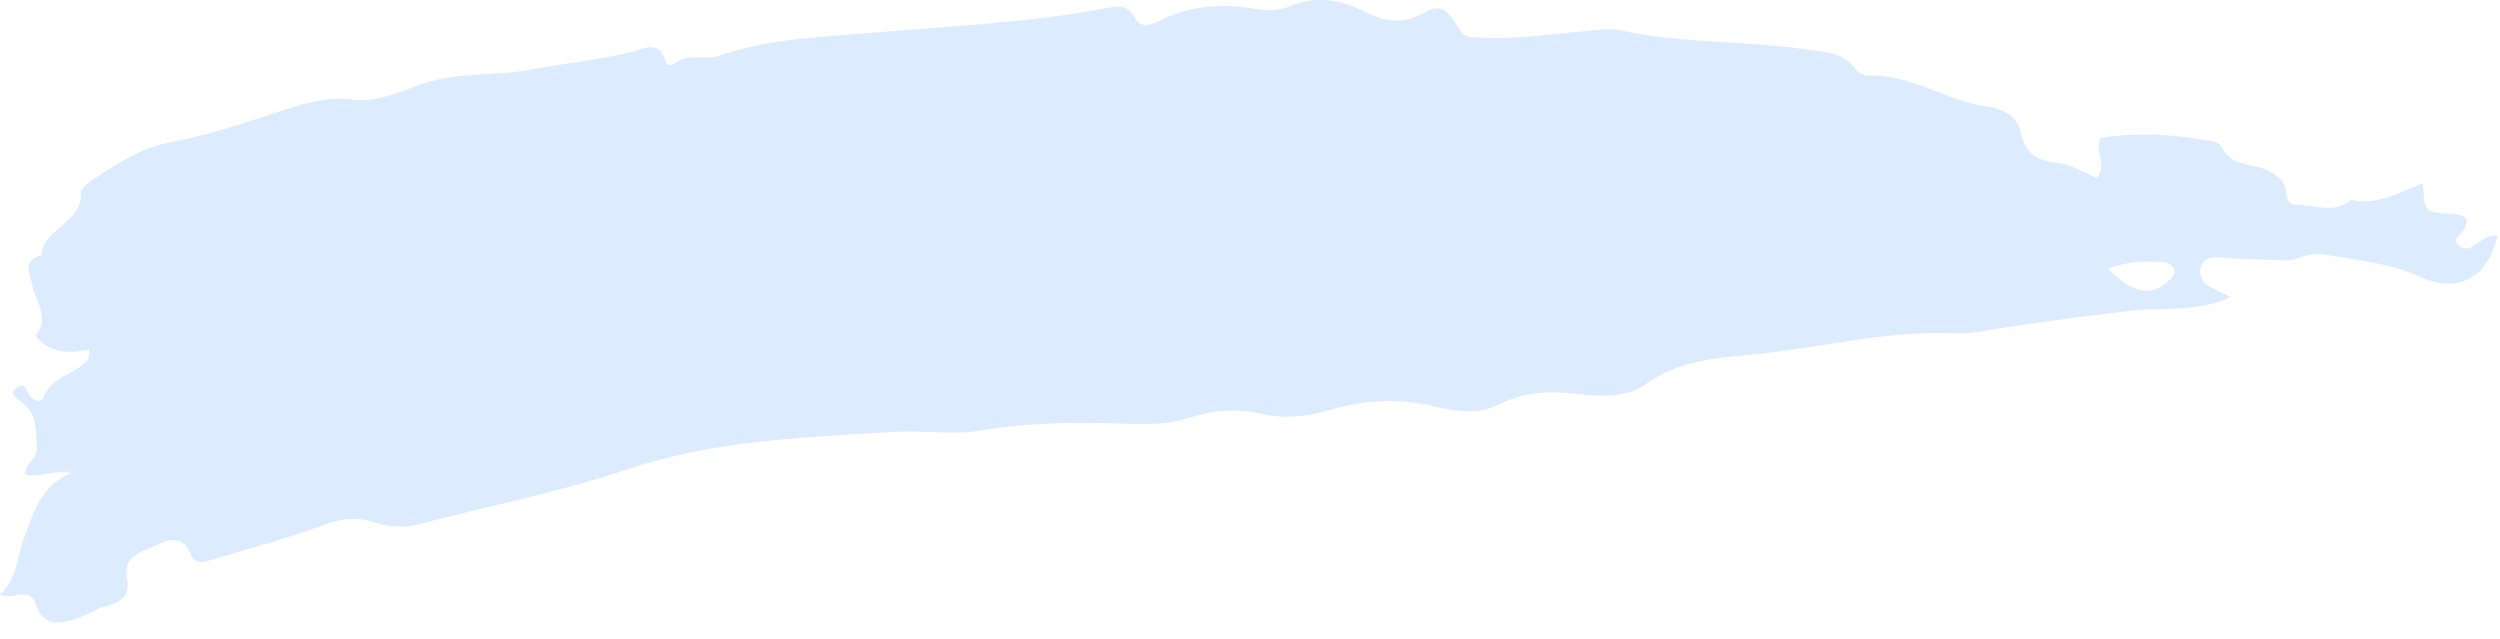 <svg width="133" height="34" viewBox="0 0 133 34" fill="none" xmlns="http://www.w3.org/2000/svg">
<path opacity="0.5" d="M1.86 17.904C2.7 16.964 1.91 16.094 1.73 15.214C1.59 14.544 1.16 13.864 2.21 13.584C2.29 12.104 4.39 11.904 4.3 10.274C4.29 10.034 4.69 9.724 4.96 9.544C6.23 8.714 7.49 7.864 9.02 7.584C11.13 7.194 13.15 6.484 15.18 5.834C16.34 5.464 17.45 5.124 18.78 5.304C19.8 5.444 21.08 5.004 22.04 4.614C24.11 3.774 26.24 4.094 28.31 3.694C30.05 3.364 31.83 3.184 33.57 2.774C34.19 2.634 35.05 2.054 35.39 3.244C35.46 3.484 35.7 3.534 35.87 3.394C36.6 2.794 37.51 3.234 38.24 2.974C40.94 2.044 43.71 1.974 46.51 1.734C50.6 1.394 54.71 1.204 58.76 0.454C59.38 0.344 59.94 0.154 60.35 0.924C60.71 1.604 61.34 1.274 61.81 1.044C63.43 0.264 65.12 0.194 66.84 0.484C67.48 0.594 68.09 0.564 68.66 0.324C70.05 -0.246 71.35 -0.016 72.63 0.634C73.67 1.164 74.65 1.304 75.76 0.684C76.61 0.204 76.95 0.414 77.66 1.594C77.95 2.084 78.35 1.974 78.73 1.994C80.6 2.114 82.44 1.814 84.29 1.664C84.91 1.614 85.55 1.474 86.14 1.604C89.38 2.314 92.7 2.154 95.96 2.614C96.96 2.754 98.04 2.734 98.74 3.714C98.87 3.904 99.22 4.034 99.47 4.024C101.74 3.964 103.61 5.414 105.8 5.684C106.62 5.784 107.37 6.284 107.5 7.014C107.71 8.214 108.45 8.554 109.44 8.664C110.2 8.744 110.83 9.184 111.55 9.454C112.15 8.744 111.37 8.054 111.77 7.324C113.51 7.074 115.32 7.104 117.15 7.434C117.55 7.504 118.02 7.464 118.24 7.894C118.61 8.614 119.29 8.694 119.96 8.844C120.5 8.964 120.98 9.184 121.39 9.604C121.77 9.994 121.44 10.894 122.13 10.894C123.12 10.894 124.2 11.414 125.12 10.604L125.04 10.624C126.46 10.974 127.65 10.224 128.91 9.744C128.96 11.264 128.96 11.284 130.39 11.384C131.04 11.434 131.53 11.544 131.01 12.294C130.82 12.564 130.43 12.734 130.83 13.084C131.06 13.284 131.36 13.244 131.6 13.084C131.99 12.814 132.35 12.484 132.87 12.544C132.38 14.714 130.81 15.674 128.78 14.734C127.1 13.954 125.37 13.864 123.63 13.534C122.8 13.384 122.23 13.894 121.46 13.854C120.37 13.794 119.29 13.814 118.2 13.694C117.73 13.644 117.17 13.694 117.06 14.304C116.98 14.734 117.22 15.094 117.64 15.294C118.01 15.474 118.38 15.664 118.74 15.844L118.72 15.774C116.99 16.634 115.07 16.334 113.25 16.544C111.06 16.804 108.88 17.084 106.71 17.414C105.82 17.544 104.93 17.774 104.04 17.734C100.37 17.554 96.82 18.524 93.2 18.864C91.3 19.044 89.29 19.184 87.55 20.434C86.51 21.184 85.04 21.104 83.73 20.944C82.33 20.774 81.02 20.874 79.73 21.524C78.63 22.084 77.42 21.874 76.28 21.614C74.41 21.184 72.59 21.264 70.77 21.804C69.56 22.164 68.35 22.304 67.1 22.014C65.8 21.704 64.53 21.814 63.25 22.234C62.2 22.574 61.09 22.584 59.98 22.544C57.37 22.444 54.77 22.464 52.17 22.904C50.69 23.154 49.14 22.884 47.64 22.974C42.81 23.264 37.98 23.414 33.29 24.994C29.71 26.194 25.96 26.924 22.29 27.884C21.45 28.104 20.66 28.034 19.85 27.774C18.89 27.454 18.01 27.624 17.05 27.984C15.12 28.694 13.12 29.224 11.15 29.814C10.75 29.934 10.34 30.004 10.13 29.454C9.79 28.564 9.1 28.624 8.43 28.954C7.66 29.324 6.53 29.524 6.75 30.704C6.95 31.764 6.43 32.024 5.62 32.254C5.1 32.404 4.62 32.714 4.11 32.894C3.21 33.204 2.33 33.364 1.92 32.174C1.56 31.124 0.71 31.974 0 31.624C0.93 30.824 0.88 29.634 1.28 28.614C1.81 27.234 2.18 25.814 3.8 25.174C2.91 24.934 2.14 25.464 1.34 25.234C1.31 24.634 2.04 24.404 1.97 23.754C1.88 22.874 2 21.964 1.11 21.364C0.89 21.214 0.42 20.944 0.91 20.614C1.38 20.304 1.42 20.844 1.6 21.084C1.8 21.344 2.21 21.414 2.29 21.184C2.7 20.004 4.04 19.954 4.69 19.104C4.76 19.014 4.72 18.844 4.75 18.574C3.63 18.854 2.58 18.784 1.83 17.794L1.86 17.884V17.904ZM112.13 14.294C113.5 15.644 114.45 15.794 115.39 14.924C115.59 14.744 115.8 14.504 115.62 14.224C115.53 14.084 115.3 13.954 115.13 13.944C114.18 13.894 113.24 13.874 112.13 14.294Z" fill="#BCD8FF"/>
</svg>
